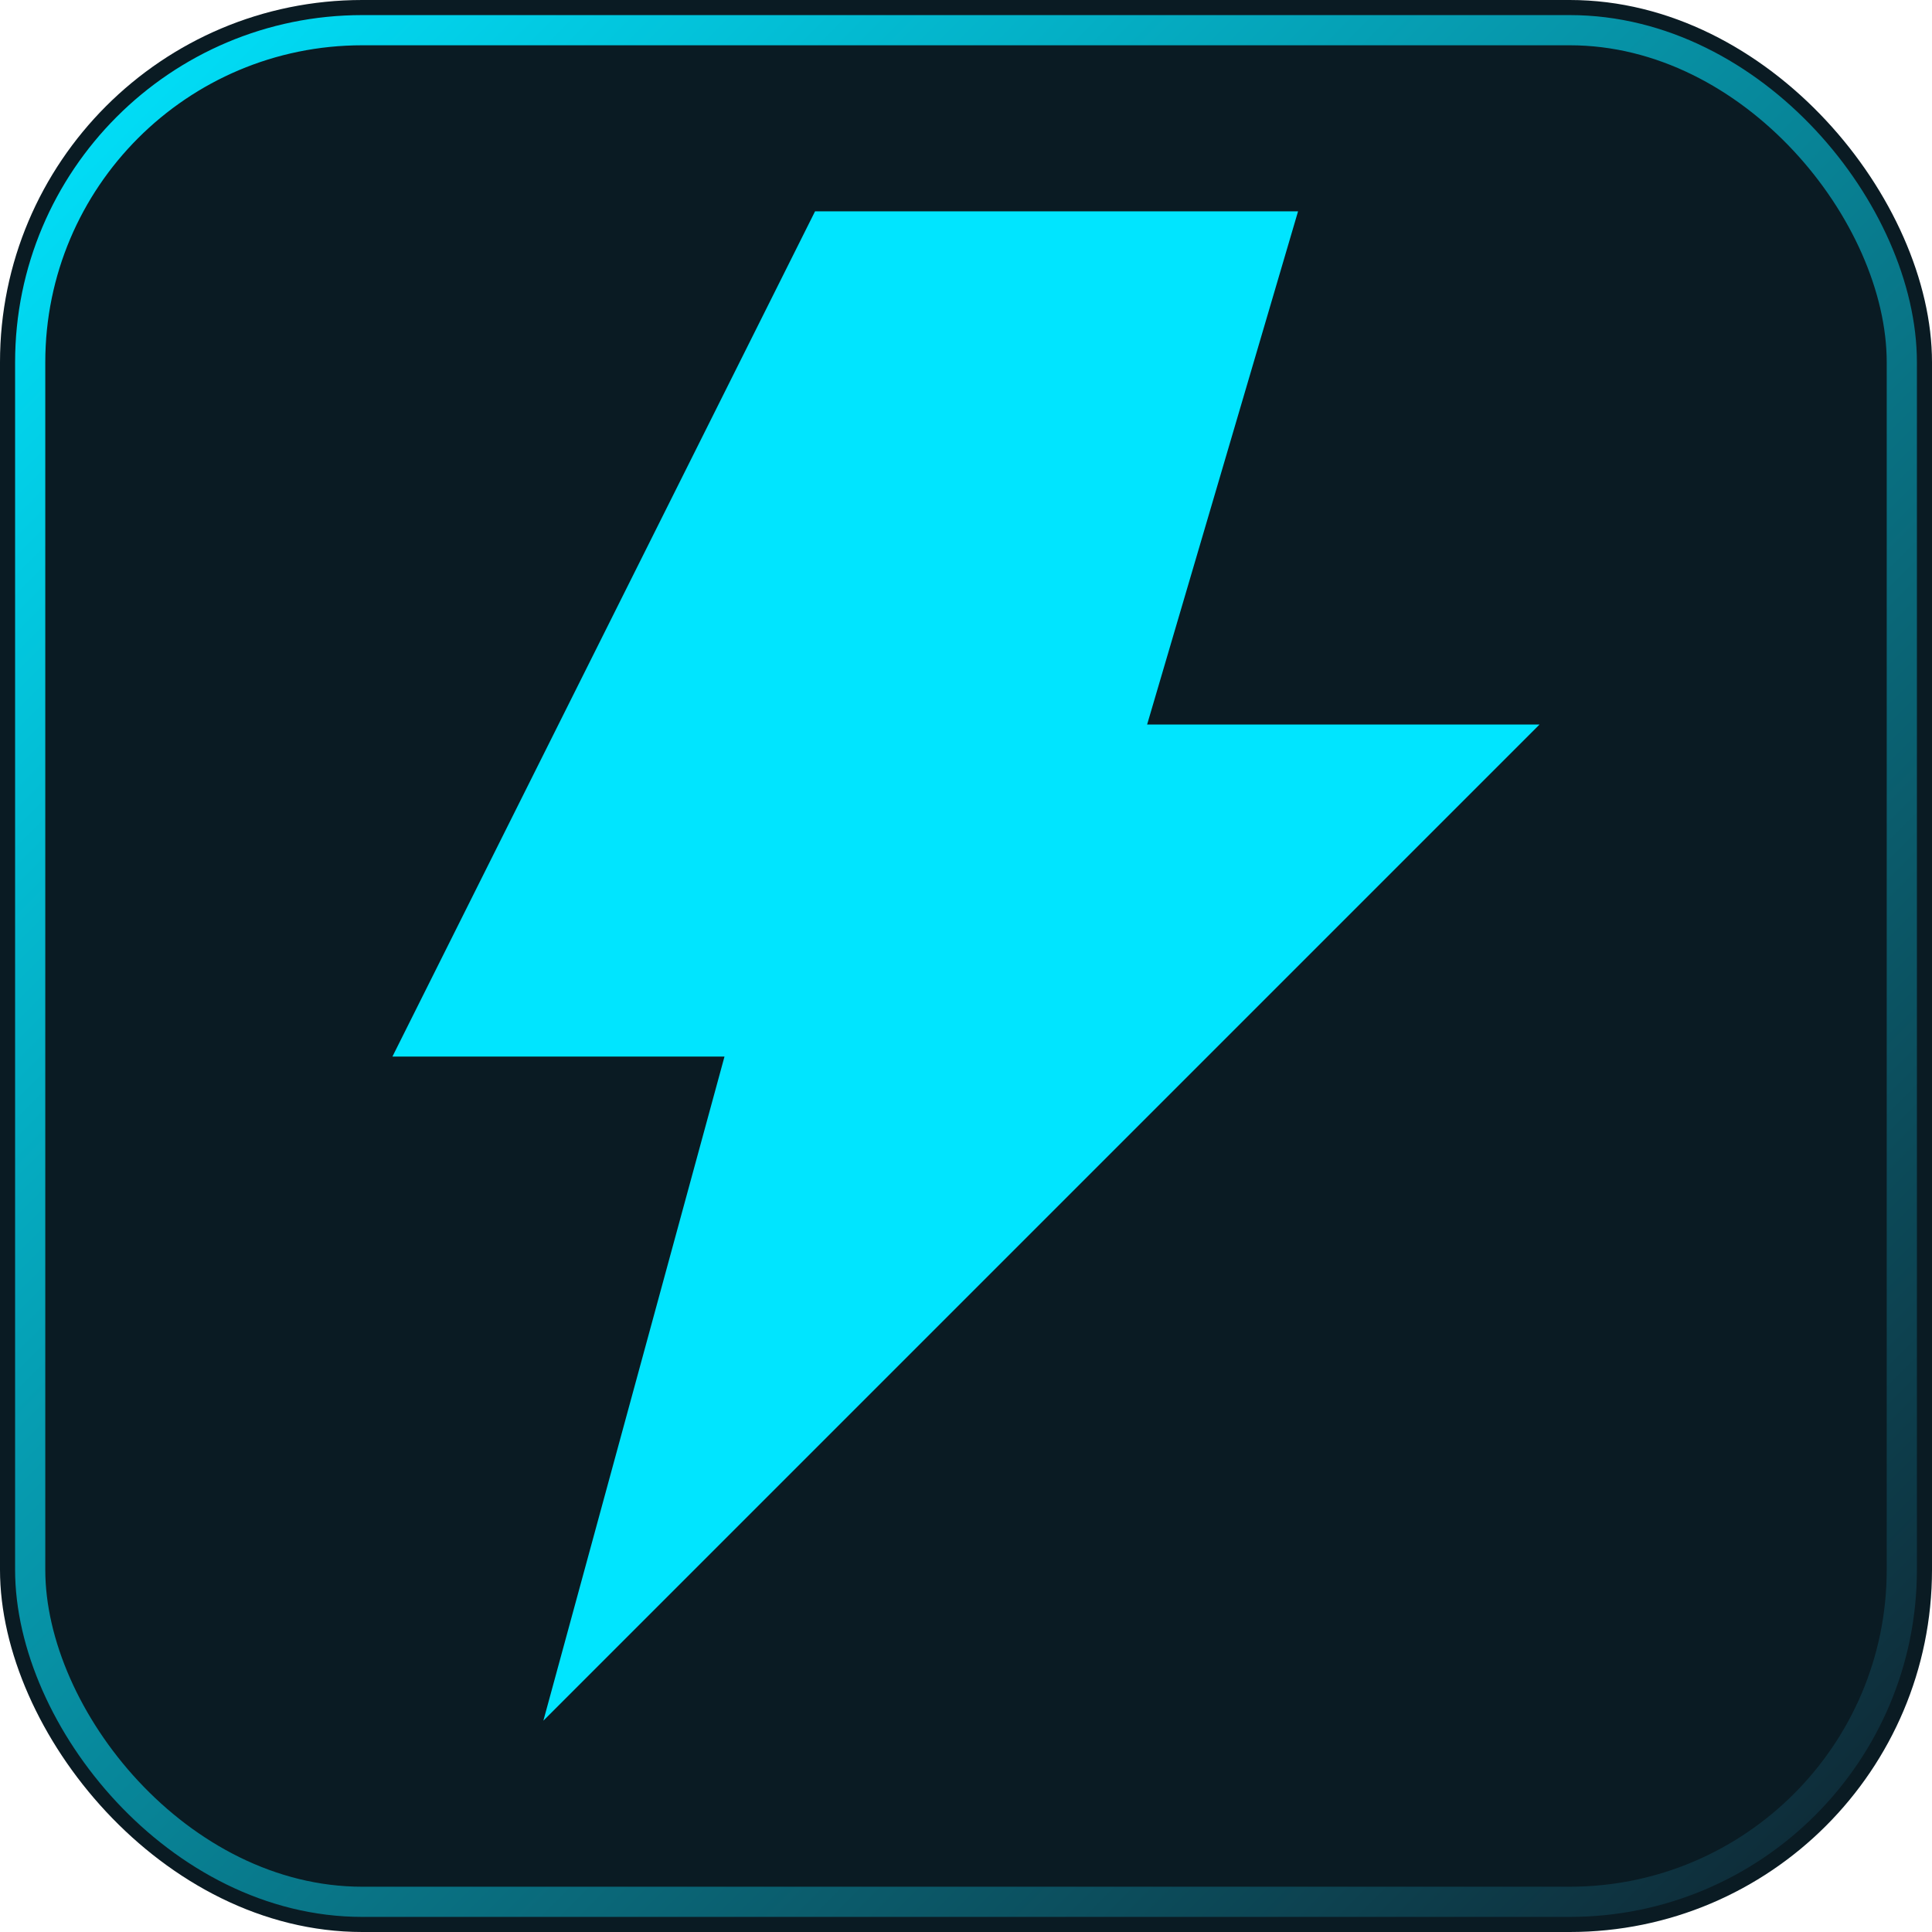 <!--?xml version="1.0" encoding="UTF-8"?-->
<!-- BLITZFAIR eSportgesetz — Favicon -->
<svg xmlns="http://www.w3.org/2000/svg" width="64" height="64" viewBox="0 0 64 64" role="img" aria-labelledby="title desc">
  <title id="title">BLITZFAIR Favicon</title>
  <desc id="desc">Minimal cyan lightning on gunmetal background.</desc>
  <defs>
    <linearGradient id="edge" x1="0" y1="0" x2="1" y2="1">
      <stop offset="0" stop-color="#00E5FF"></stop>
      <stop offset="1" stop-color="#0F2430"></stop>
    </linearGradient>
  </defs>

  <rect width="64" height="64" rx="12" fill="#0A1B23"></rect>
  <rect x="1" y="1" width="62" height="62" rx="11" fill="none" stroke="url(#edge)" stroke-width="1"></rect>

  <!-- Simplified bolt for clarity at tiny sizes -->
  <path d="M27 7 L13 35 H24 L18 57 L51 24 H38 L43 7 Z" fill="#00E5FF"></path>
</svg>

